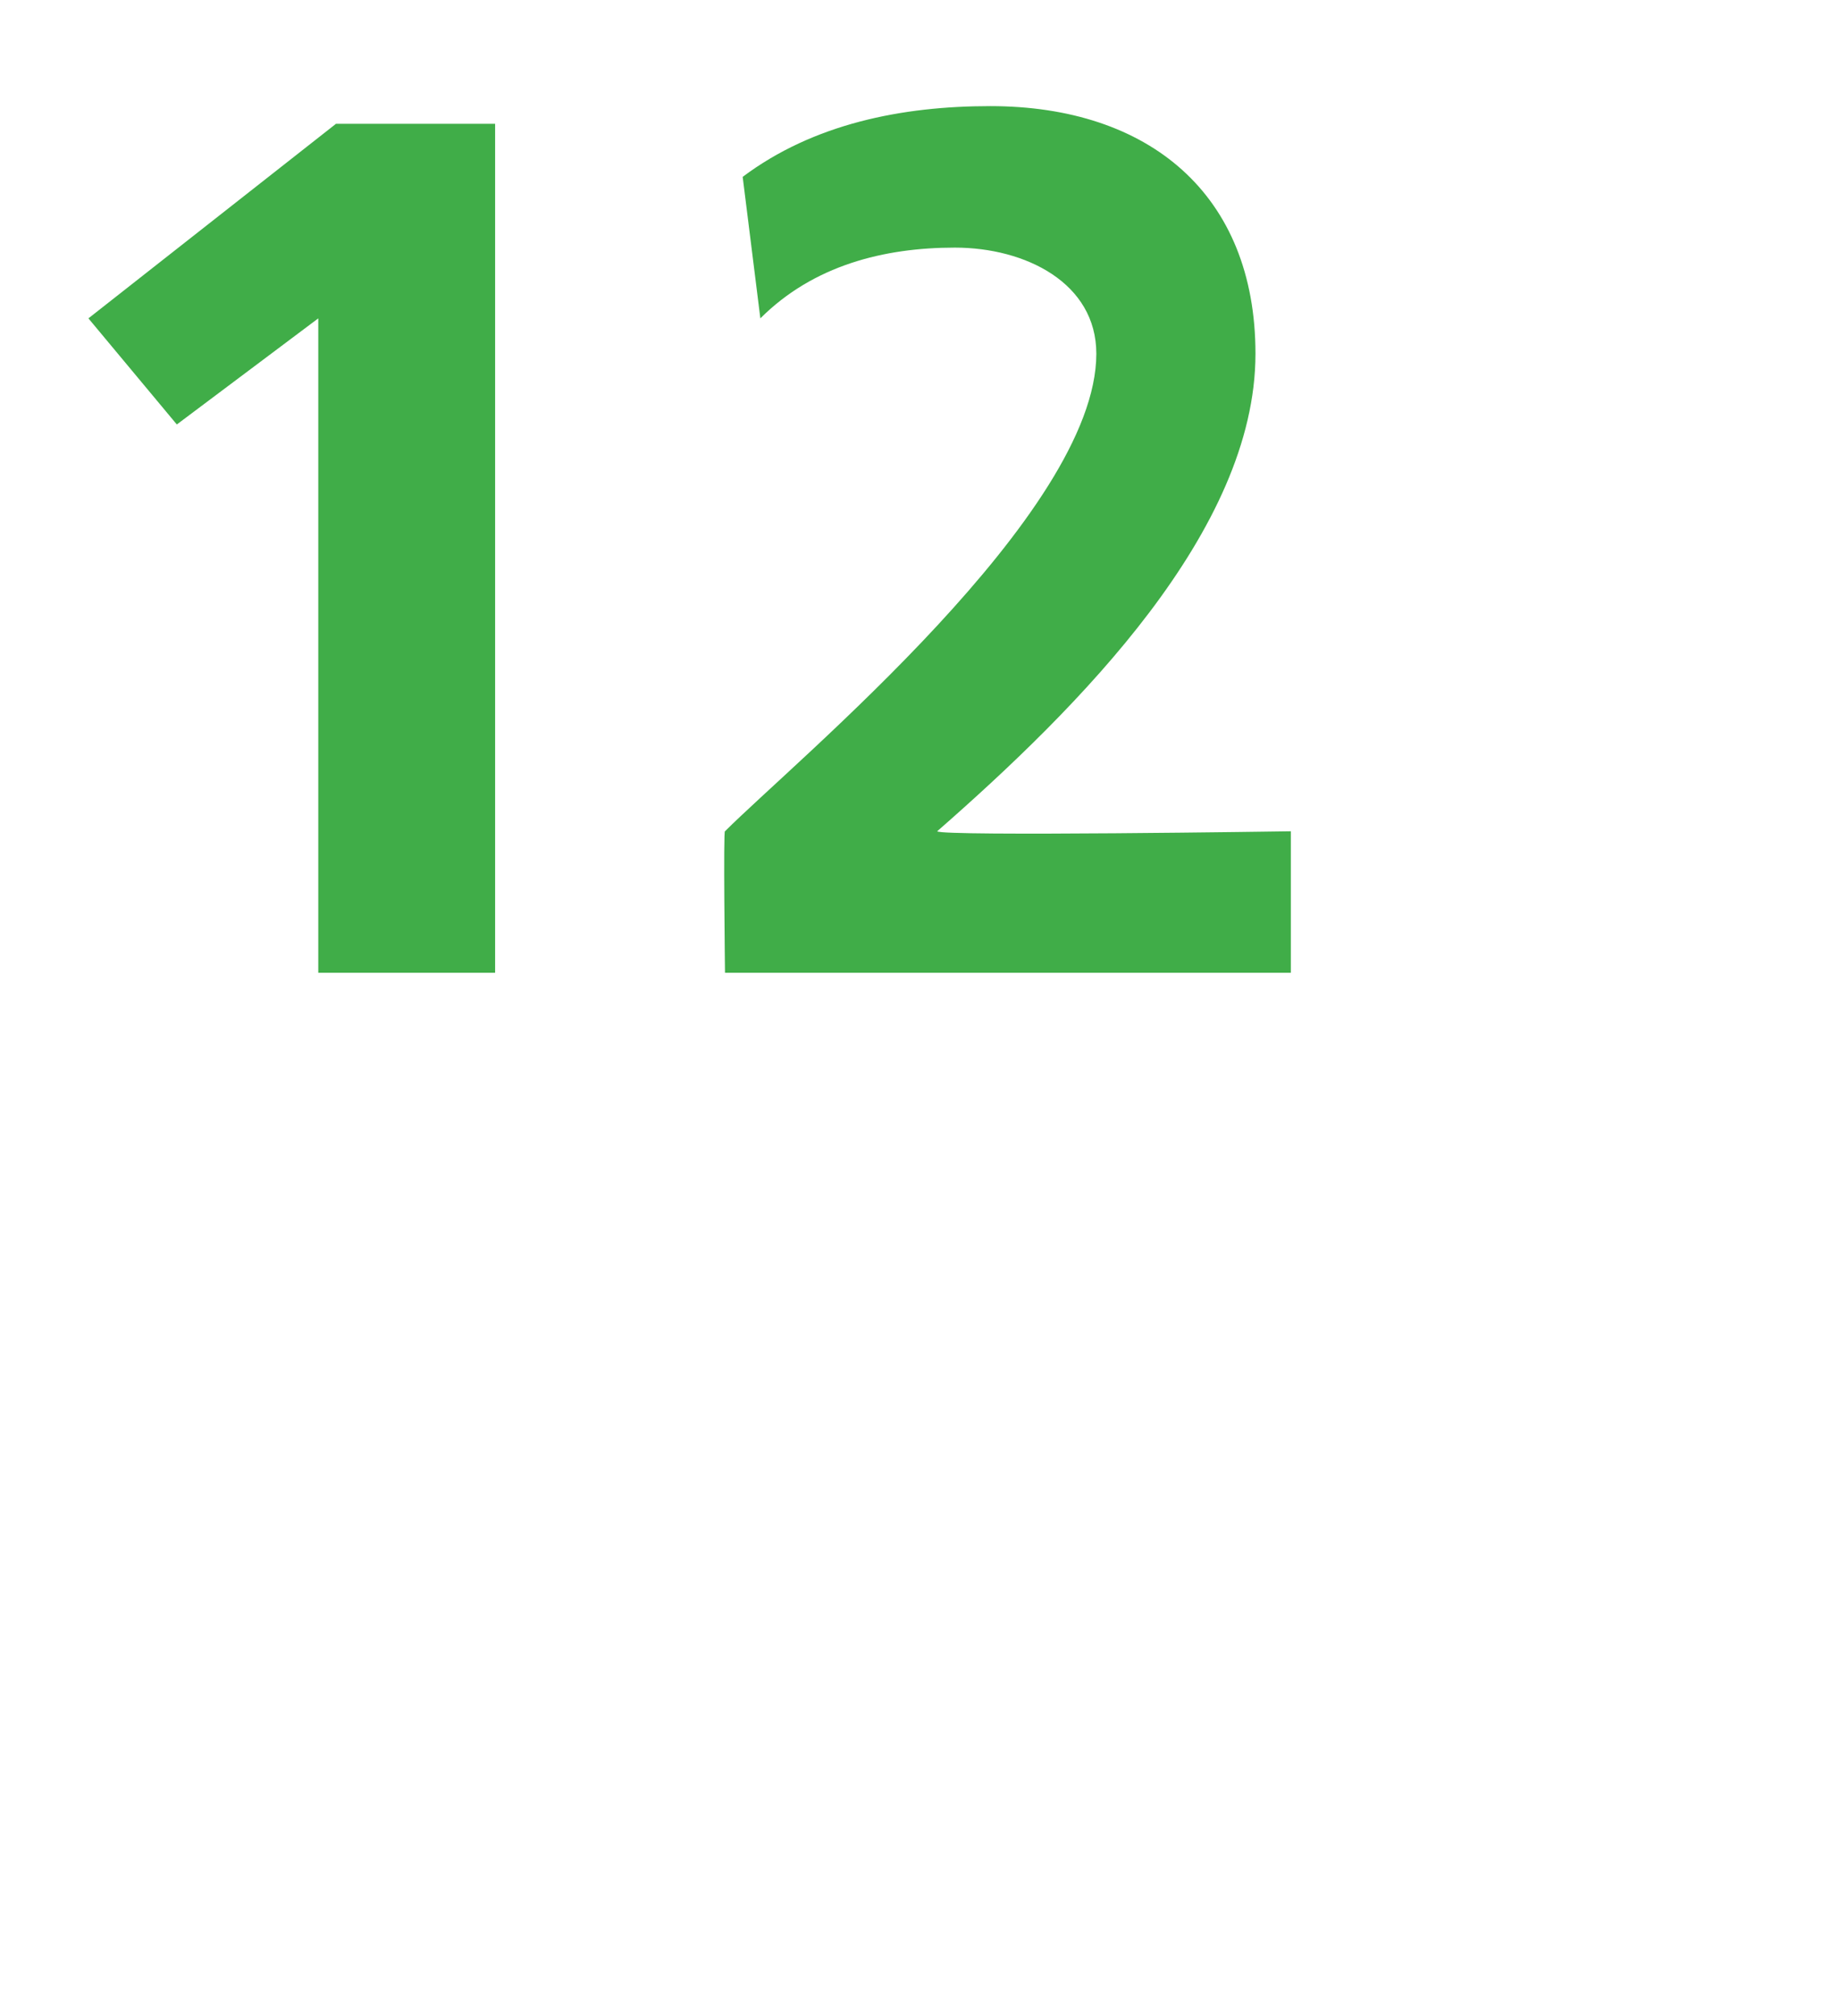 <?xml version="1.0" standalone="no"?>
<!DOCTYPE svg PUBLIC "-//W3C//DTD SVG 1.1//EN" "http://www.w3.org/Graphics/SVG/1.1/DTD/svg11.dtd">
<svg xmlns="http://www.w3.org/2000/svg" version="1.1" width="10.4px" height="11.4px" viewBox="0 0 10.4 11.4">
  <desc>12</desc>
  <defs/>
  <g id="Polygon487039">
    <path d="M 1.9 0.7 L 2.8 0.7 L 2.8 5.5 L 1.8 5.5 L 1.8 1.8 L 1 2.4 L 0.5 1.8 L 1.9 0.7 Z M 4.1 5.5 C 4.1 5.5 4.09 4.68 4.1 4.7 C 4.5 4.3 6.2 2.9 6.2 2 C 6.2 1.6 5.8 1.4 5.4 1.4 C 5 1.4 4.6 1.5 4.3 1.8 C 4.3 1.8 4.2 1 4.2 1 C 4.6 0.7 5.1 0.6 5.6 0.6 C 6.5 0.6 7.1 1.1 7.1 2 C 7.1 3 6.1 4 5.3 4.7 C 5.32 4.73 7.3 4.7 7.3 4.7 L 7.3 5.5 L 4.1 5.5 Z " stroke="none" fill="#40ad48"/>
  </g>
</svg>